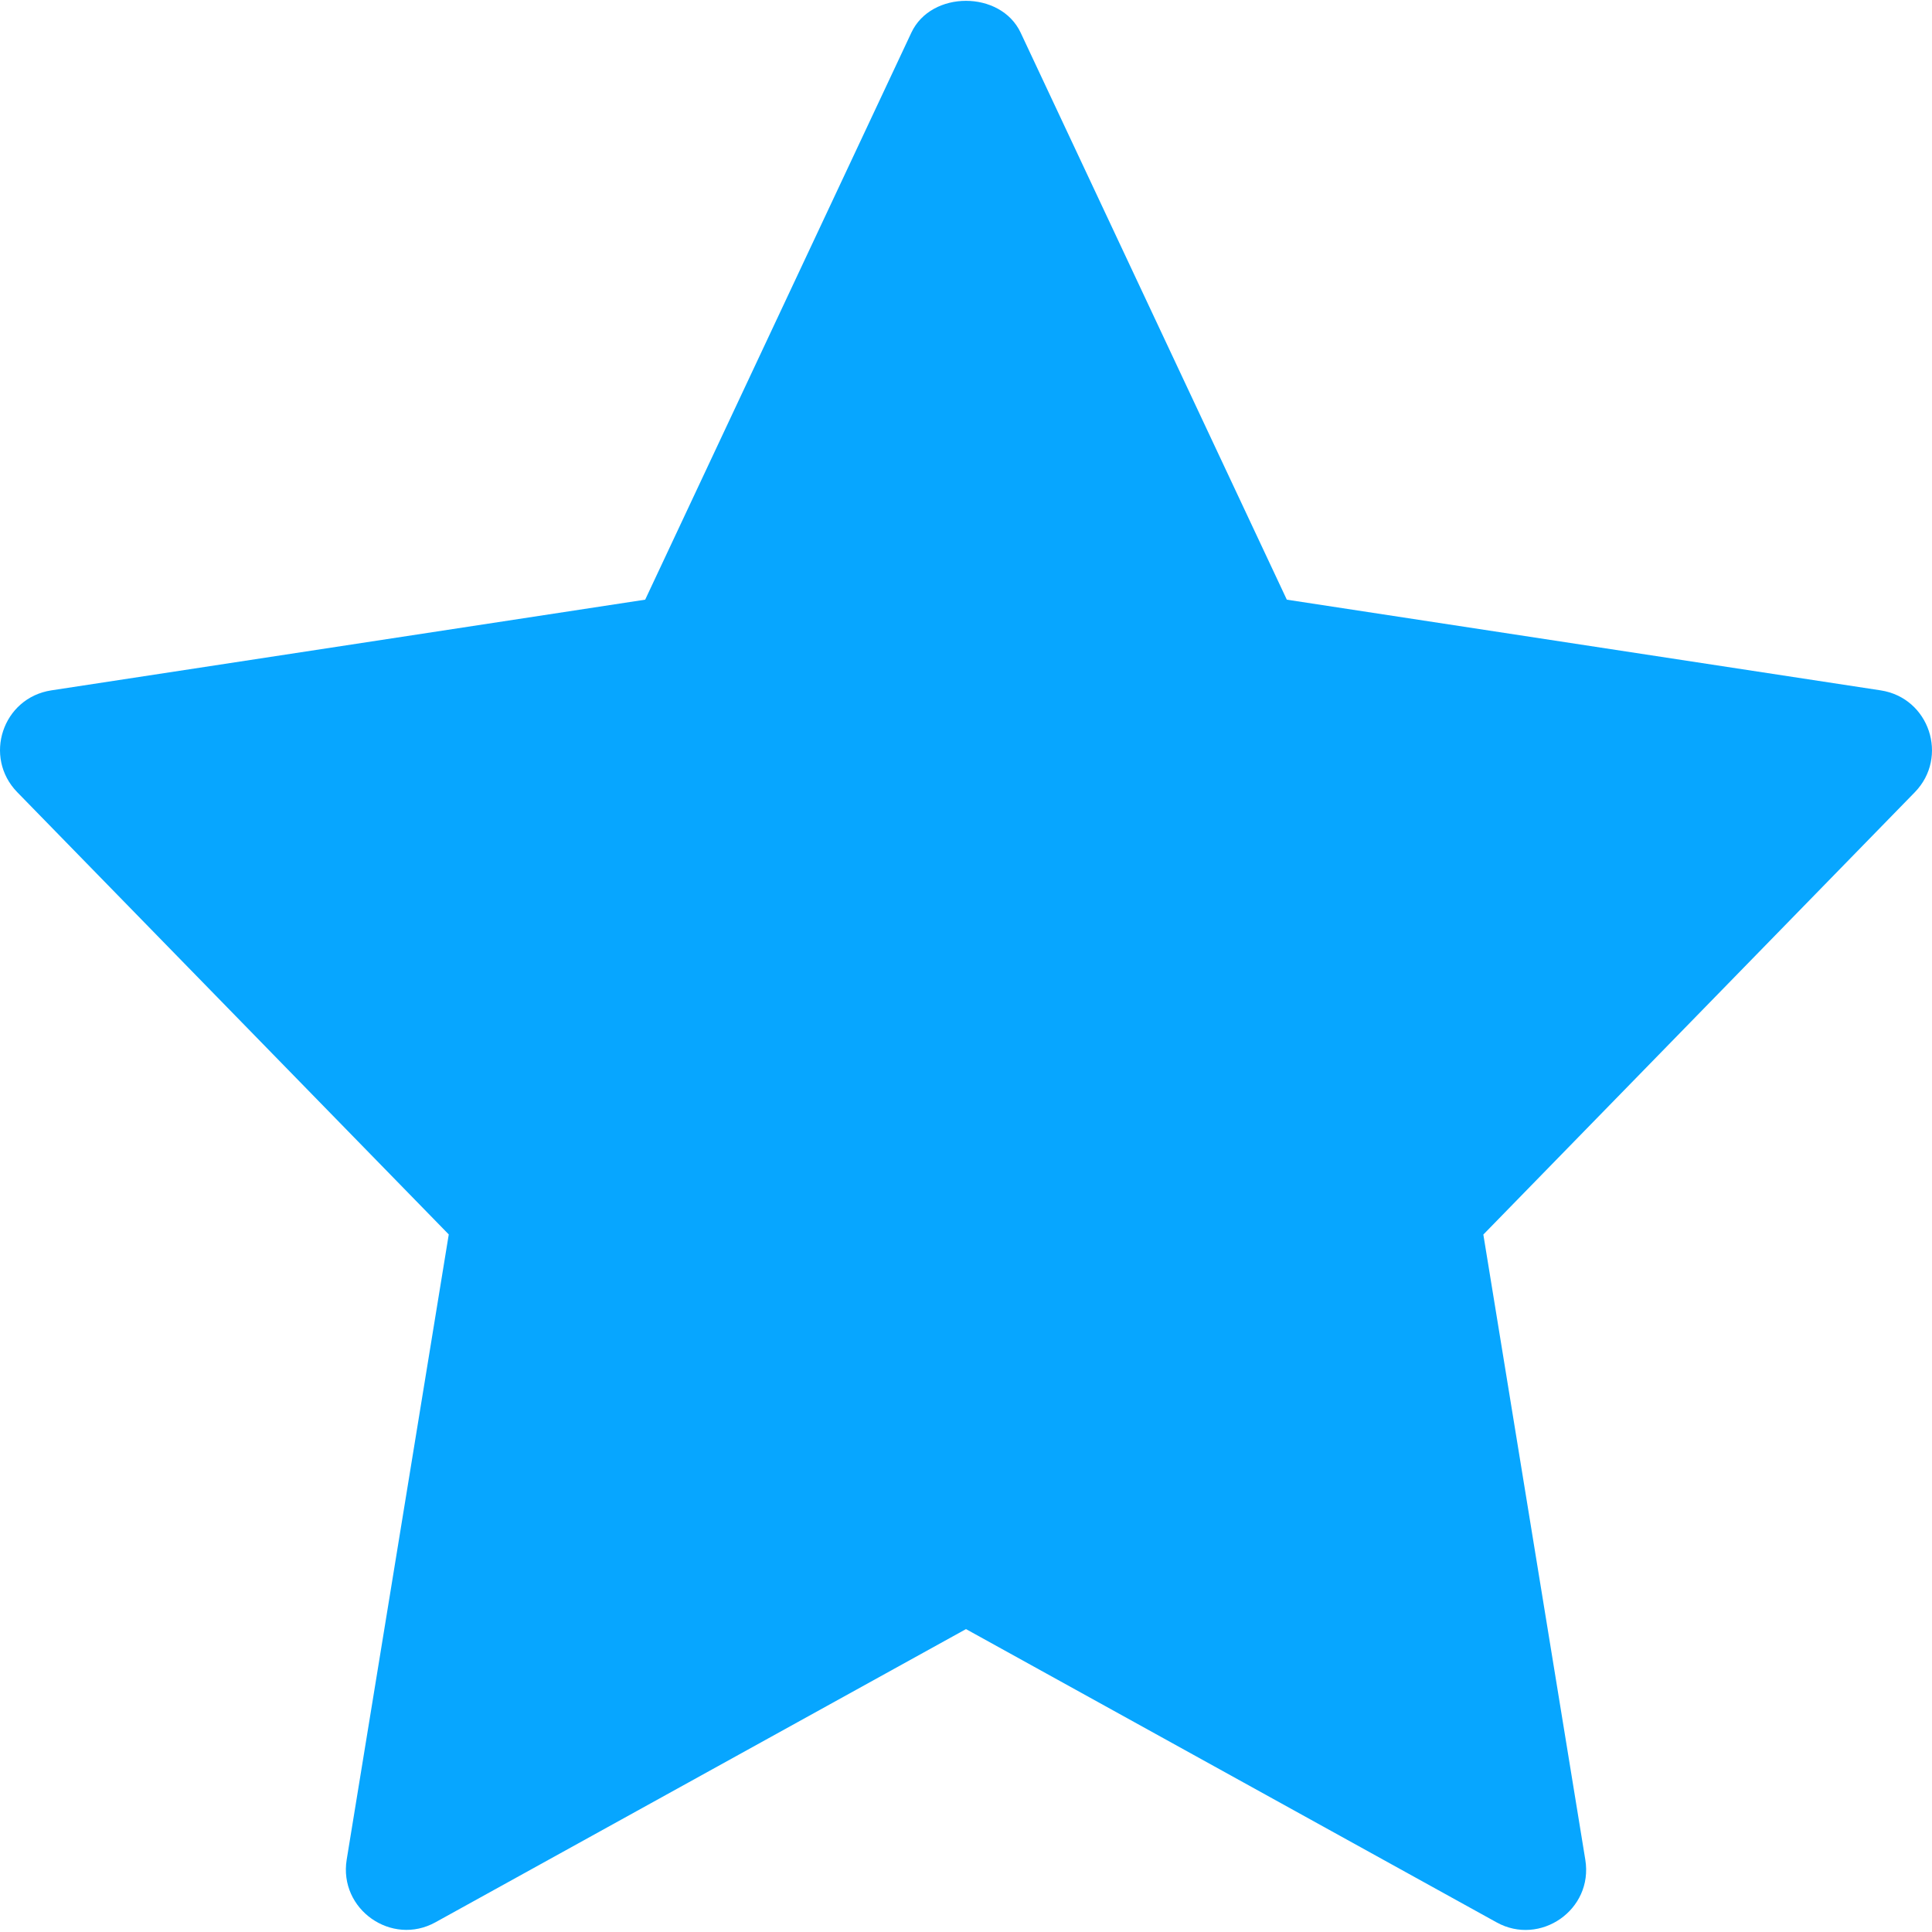 <?xml version="1.0" encoding="UTF-8"?> <svg xmlns="http://www.w3.org/2000/svg" width="18" height="18" viewBox="0 0 18 18" fill="none"><g clip-path="url(#clip0_784_2923)"><path d="M17.522 6.432L11.989 5.587L9.509 0.304C9.323 -0.091 8.676 -0.091 8.491 0.304L6.011 5.587L0.478 6.432C0.023 6.502 -0.158 7.054 0.161 7.381L4.181 11.501L3.23 17.326C3.155 17.789 3.649 18.136 4.058 17.909L9 15.178L13.943 17.91C14.348 18.135 14.846 17.794 14.77 17.327L13.82 11.502L17.84 7.381C18.158 7.054 17.976 6.502 17.522 6.432Z" fill="#07A6FF"></path></g><defs><clipPath id="clip0_784_2923"><rect width="18" height="18" fill="white"></rect></clipPath></defs></svg> 